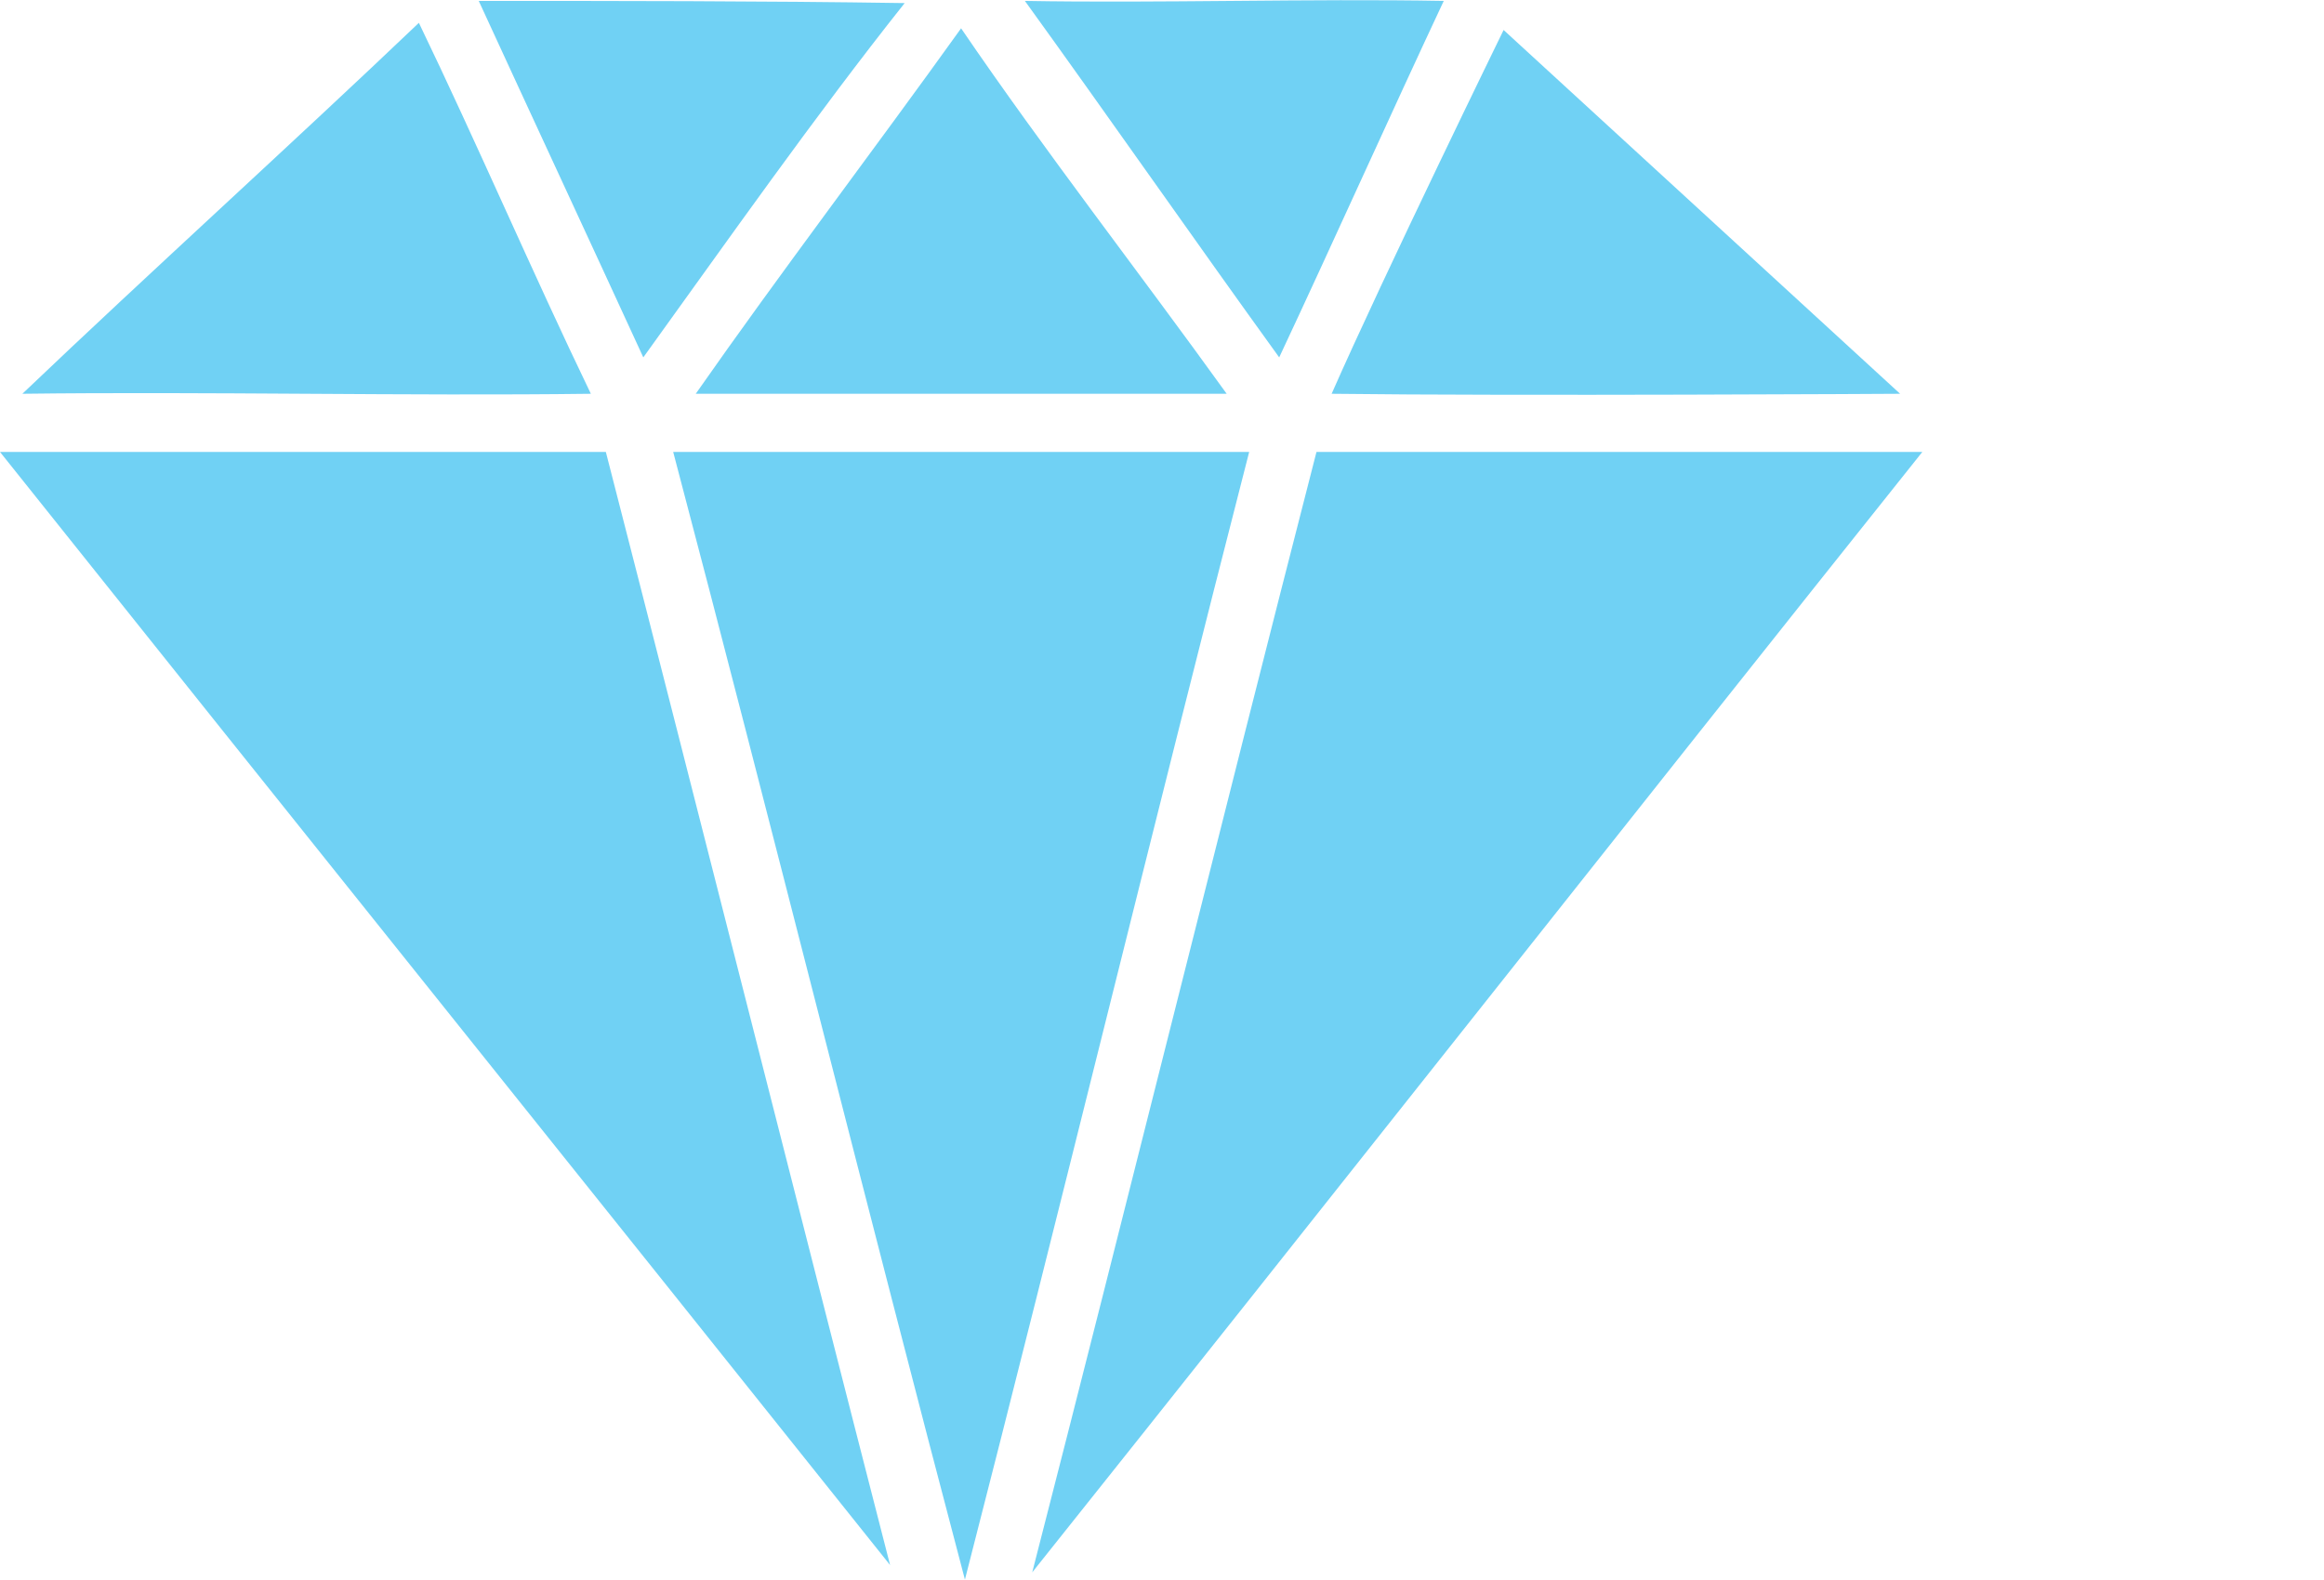 <svg xmlns="http://www.w3.org/2000/svg" width="100" height="68" viewBox="0 0 100 68">
  <defs>
    <style>
      .cls-1 {
        fill: #70d1f4;
        fill-rule: evenodd;
      }
    </style>
  </defs>
  <path id="Forma_320_1" data-name="Forma 320 1" class="cls-1" d="M41.2,75.811h0ZM20.6,0.039c2.253,4.9,4.828,10.438,7.081,15.342C31.218,10.476,35.1,4.95,38.927.133,32.828,0.039,26.389.039,20.6,0.039Zm23.5,0c3.54,4.9,7.4,10.438,10.943,15.342,2.253-4.8,4.828-10.542,7.081-15.342C56.323-.066,49.885.143,44.092,0.039Zm-26.071.939C12.551,6.2,6.434,11.729.963,16.947c7.938-.1,16.523.1,24.461,0C22.957,11.833,20.489,6.092,18.022.978Zm23.33,0.235c-3.8,5.3-7.774,10.515-11.421,15.733H52.782C49.028,11.729,44.958,6.505,41.351,1.213Zm23.34,0.078s-5.15,10.542-7.4,15.656c7.938,0.1,24.461,0,24.461,0ZM0,19.451C12.656,35.314,25.64,51.495,38.3,67.357c-4.076-15.863-8.154-32.043-12.231-47.906H0Zm28.967,0c4.184,15.863,8.369,32.67,12.553,48.532,4.076-15.863,8.154-32.669,12.231-48.532H28.965Zm27.68,0c-4.077,15.863-8.154,32.356-12.231,48.219,12.658-15.863,25.643-32.356,38.3-48.219H56.645Z"/>
</svg>
